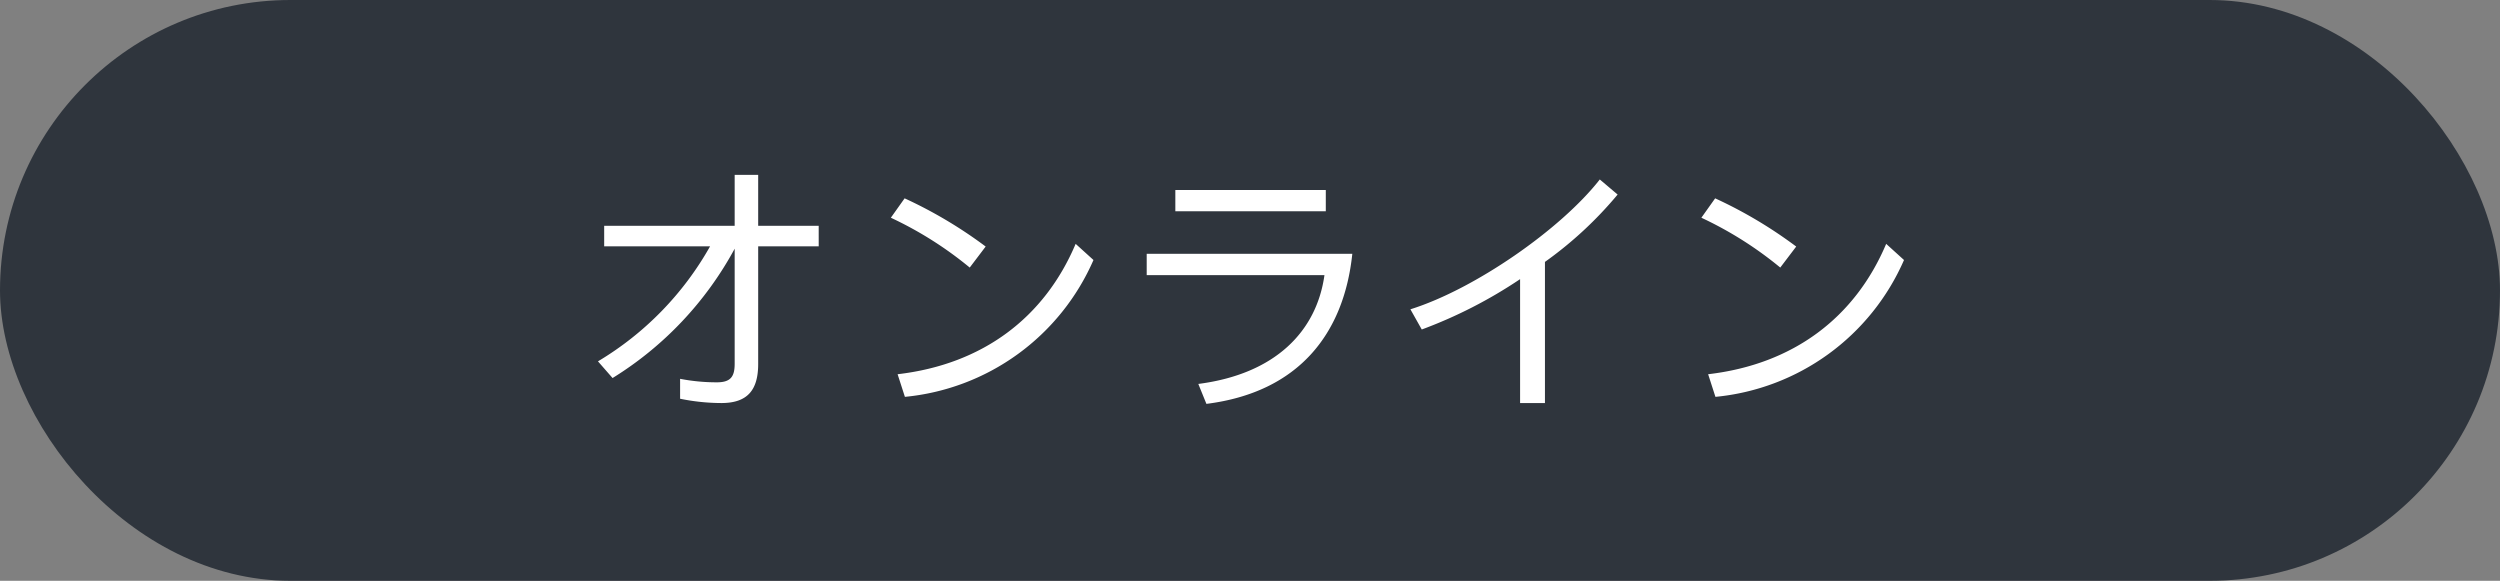 <svg xmlns="http://www.w3.org/2000/svg" width="198" height="46" viewBox="0 0 198 46"><rect x="0" y="0" width="198" height="46" fill="#808080" stroke="none"/><rect width="198" height="46" rx="23" transform="translate(0 0)" fill="#2f353d"/><path d="M-23.011-5.411V3.7c0,1.024-.321,1.472-1.412,1.472a15.263,15.263,0,0,1-2.91-.277V6.472a16.432,16.432,0,0,0,3.274.341c2.076,0,2.91-1.045,2.91-3.093V-5.6h4.793V-7.224h-4.793v-4.032h-1.862v4.032H-33.346V-5.6h8.388a24.7,24.7,0,0,1-8.88,9.11l1.156,1.323A27.332,27.332,0,0,0-23.011-5.411Zm19.879-.171A35.361,35.361,0,0,0-9.551-9.4l-1.091,1.536A29.334,29.334,0,0,1-4.394-3.917ZM5.406-4.515,3.994-5.795C1.533.03-3.346,3.742-10.107,4.531l.578,1.792A18.194,18.194,0,0,0,5.406-4.515Zm18.4-3.861v-1.685H11.89v1.685Zm2.1,3.371H9.622V-3.32H23.7C23.081,1.118,19.829,4.51,13.709,5.3l.642,1.579C21.647,5.96,25.242,1.331,25.906-5.005ZM41.163,6.814V-4.365A30.546,30.546,0,0,0,46.919-9.7l-1.412-1.195c-3.081,3.947-9.929,8.7-15,10.283l.9,1.6A36.987,36.987,0,0,0,39.194-3V6.814Zm19.9-12.395A35.361,35.361,0,0,0,54.643-9.4L53.552-7.864A29.334,29.334,0,0,1,59.8-3.917ZM69.6-4.515l-1.412-1.28C65.728.03,60.849,3.742,54.087,4.531l.578,1.792A18.194,18.194,0,0,0,69.6-4.515Z" transform="translate(81.197 25.108)" fill="#fff"/></svg>